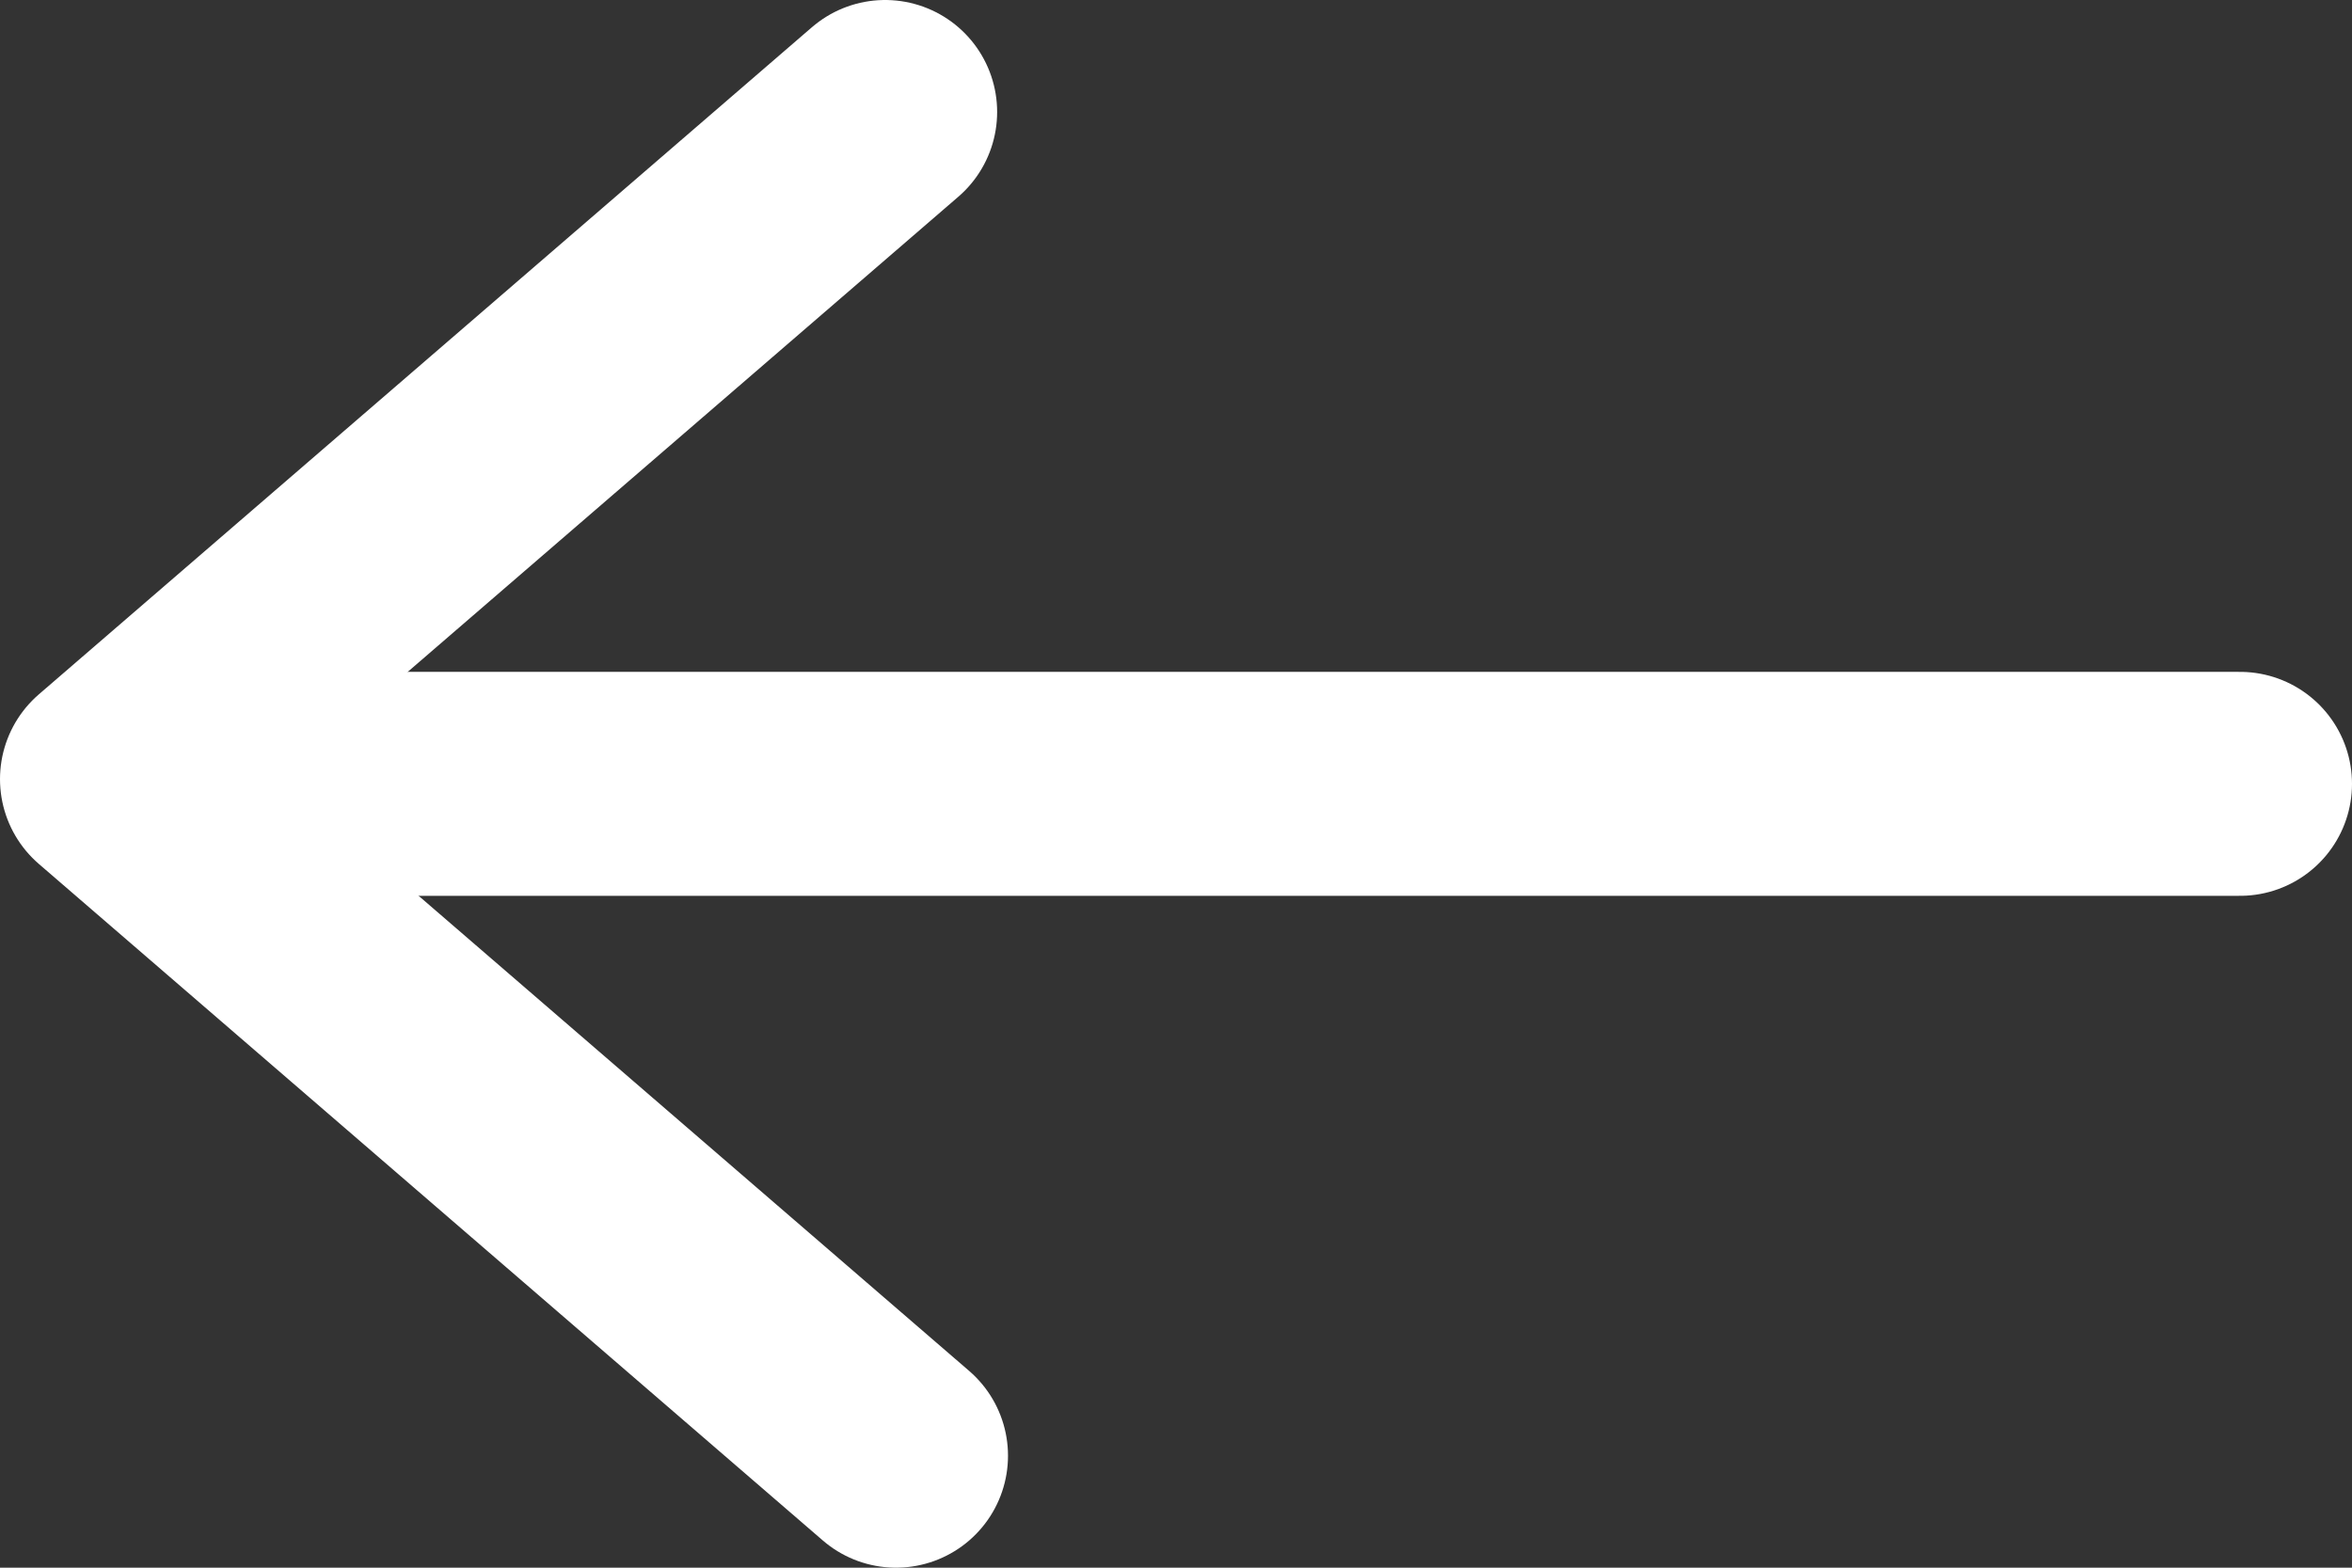 <svg width="21" height="14" viewBox="0 0 21 14" fill="none" xmlns="http://www.w3.org/2000/svg">
<rect x="0" y="0" width="21" height="14" fill="#333333" stroke="none"/>
<path d="M7.903 1L1 6.958L8 13" stroke="white" stroke-width="2" stroke-miterlimit="10" stroke-linecap="round" stroke-linejoin="round"/>
<path d="M2 7L20 7" stroke="white" stroke-width="2" stroke-miterlimit="10" stroke-linecap="round" stroke-linejoin="round"/>
</svg>
